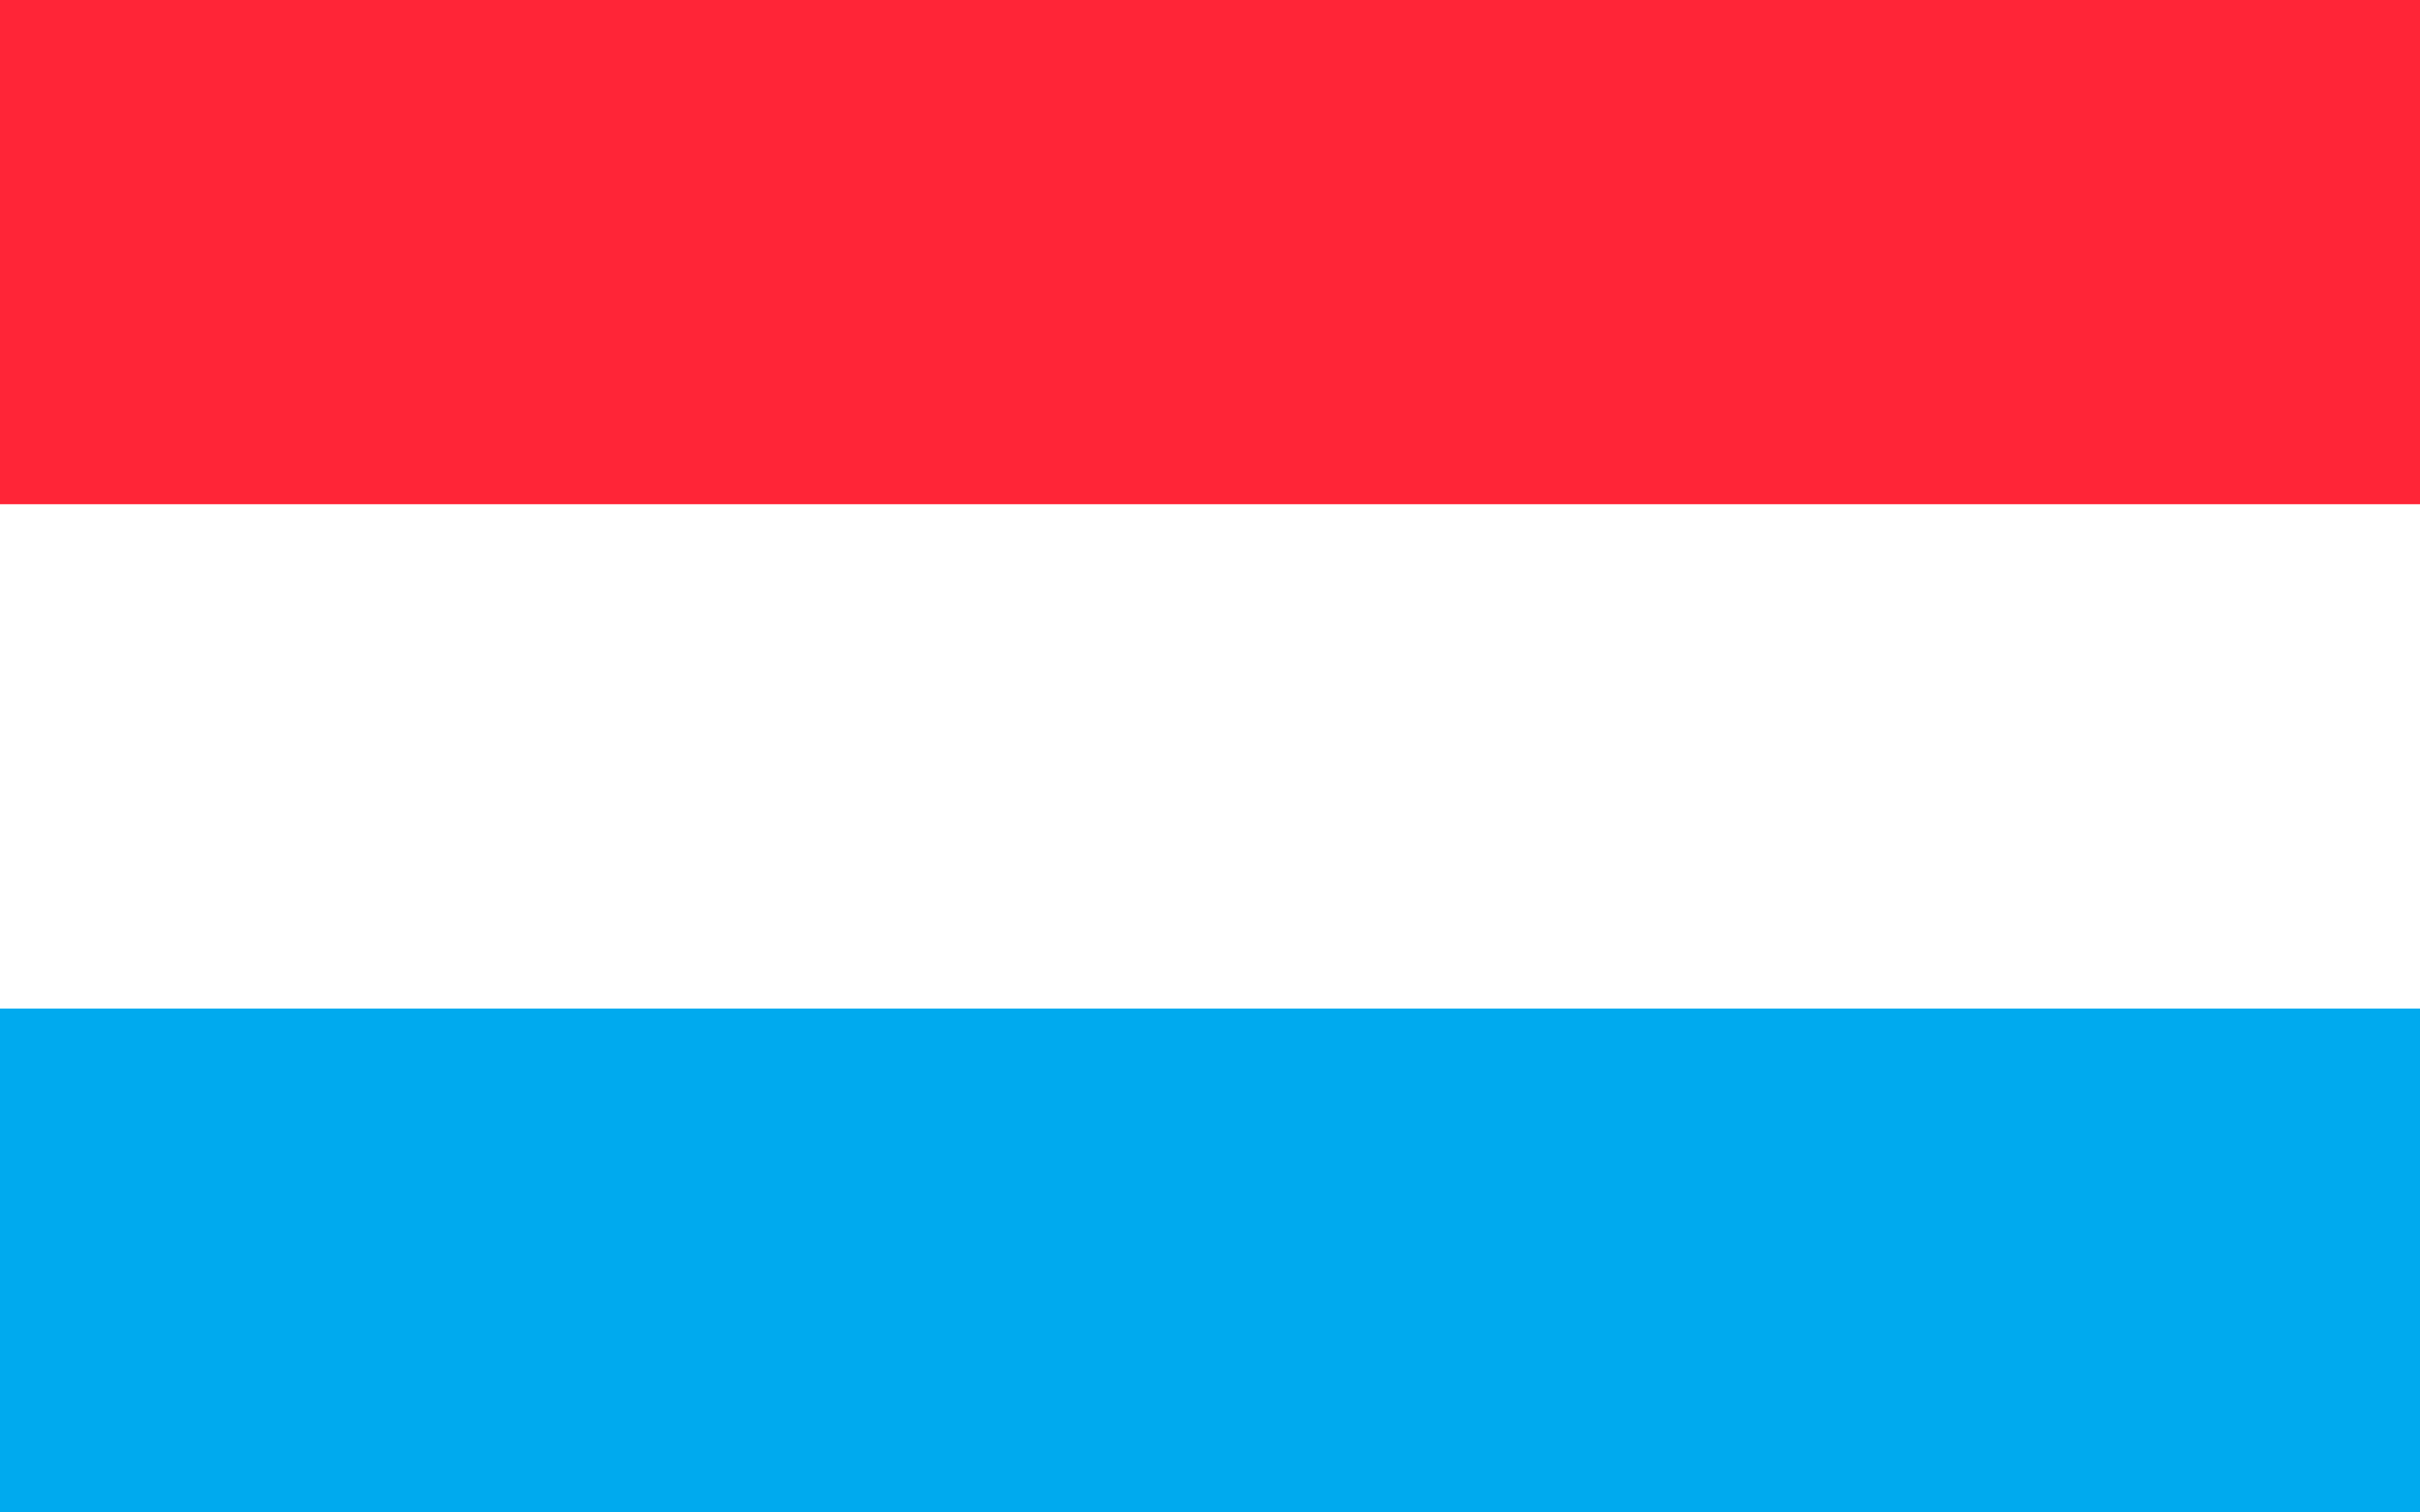 <svg width="16" height="10" viewBox="0 0 16 10" fill="none" xmlns="http://www.w3.org/2000/svg">
<rect x="0" y="0" width="16" height="10" fill="#333333" stroke="none"/>
<g clip-path="url(#clip0_373_4137)">
<rect width="16" height="10" fill="white"/>
<g clip-path="url(#clip1_373_4137)">
<path d="M16 6.666H0V10H16V6.666Z" fill="#00AAEE"/>
<path d="M16 0H0V3.334H16V0Z" fill="#FF2537"/>
<path d="M16 3.334H0V6.667H16V3.334Z" fill="white"/>
</g>
</g>
<defs>
<clipPath id="clip0_373_4137">
<rect width="16" height="10" fill="white"/>
</clipPath>
<clipPath id="clip1_373_4137">
<rect width="16" height="10" fill="white"/>
</clipPath>
</defs>
</svg>
